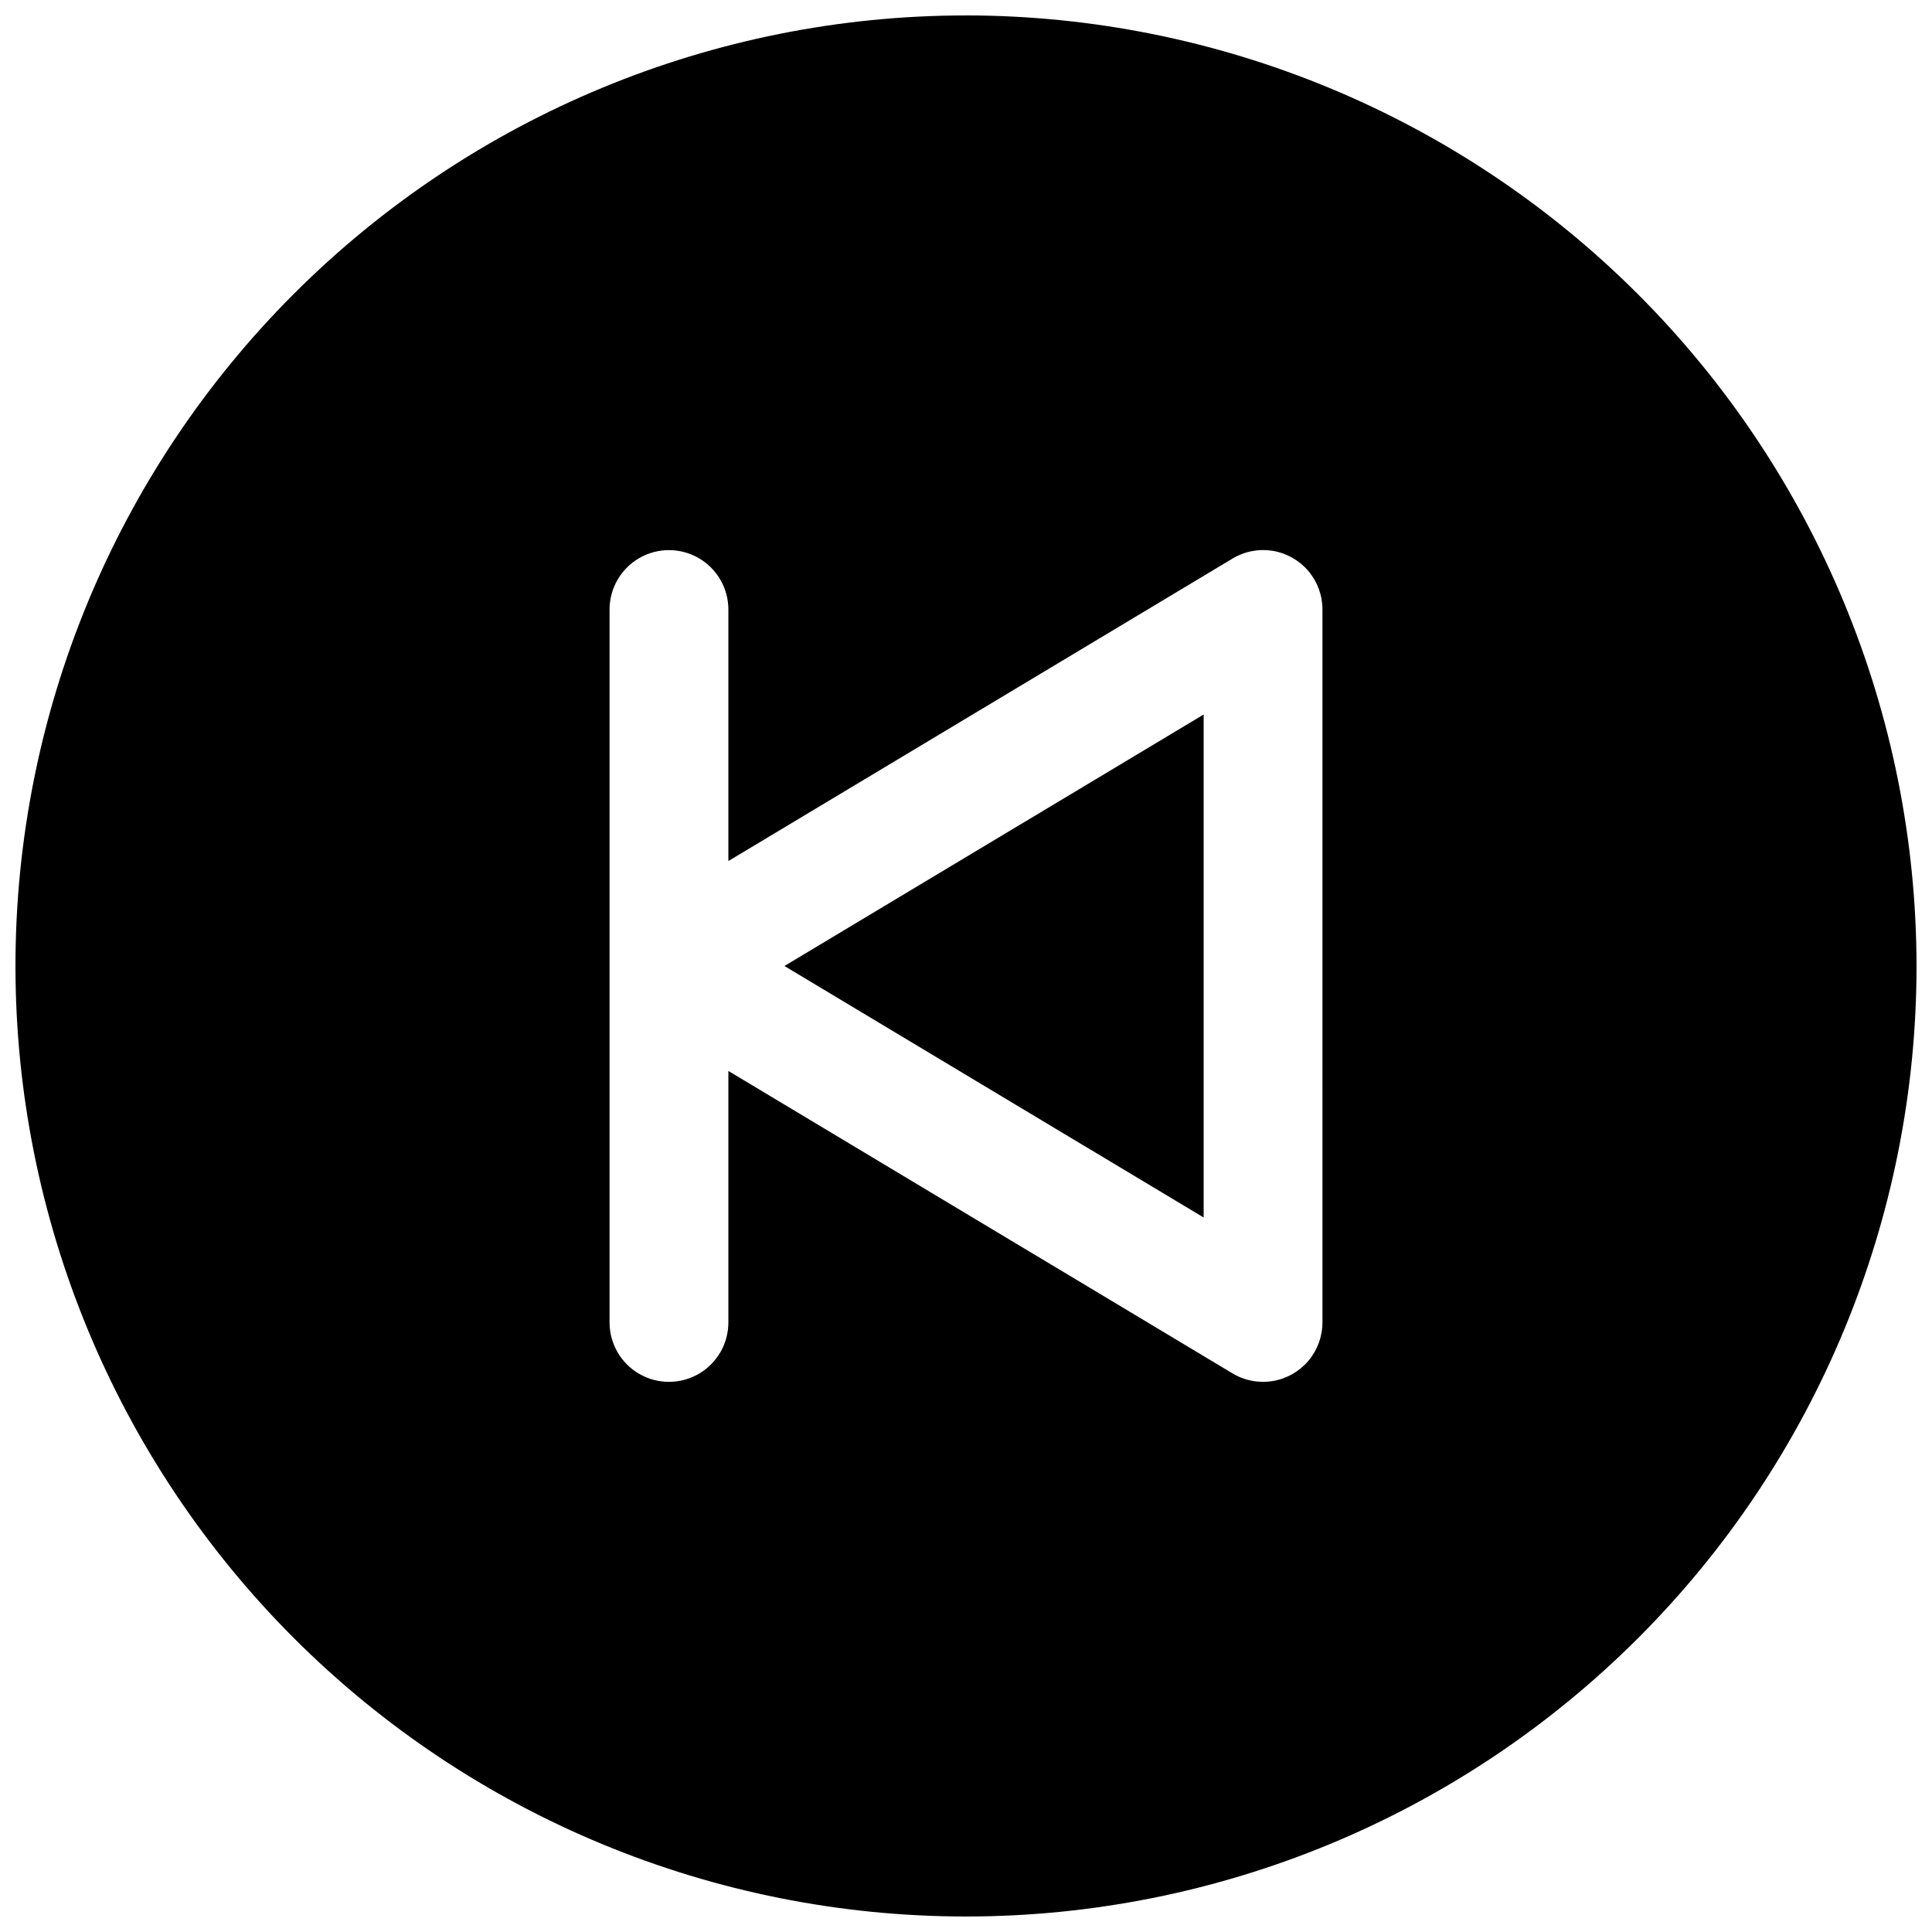 <?xml version="1.0" encoding="UTF-8"?>
<!-- Uploaded to: SVG Repo, www.svgrepo.com, Generator: SVG Repo Mixer Tools -->
<svg width="800px" height="800px" version="1.1" viewBox="144 144 512 512" xmlns="http://www.w3.org/2000/svg">
 <defs>
  <clipPath id="a">
   <path d="m148.09 148.09h503.81v503.81h-503.81z"/>
  </clipPath>
 </defs>
 <path d="m462.98 466.65v-133.3l-111.09 66.652z"/>
 <g clip-path="url(#a)">
  <path d="m400 148.09c-66.812 0-130.88 26.539-178.12 73.781s-73.781 111.31-73.781 178.12c0 66.809 26.539 130.88 73.781 178.12 47.242 47.242 111.31 73.781 178.12 73.781 66.809 0 130.88-26.539 178.12-73.781 47.242-47.242 73.781-111.31 73.781-178.12-0.07-66.789-26.633-130.82-73.859-178.05-47.227-47.223-111.26-73.789-178.04-73.859zm94.465 346.37h-0.004c0 3.734-1.324 7.344-3.738 10.191-2.418 2.844-5.766 4.738-9.445 5.344-3.684 0.605-7.461-0.113-10.66-2.035l-133.59-80.148v66.648c0 5.625-3 10.824-7.875 13.637-4.871 2.812-10.871 2.812-15.742 0s-7.871-8.012-7.871-13.637v-188.93 0.004c0-5.625 3-10.824 7.871-13.637s10.871-2.812 15.742 0c4.875 2.812 7.875 8.012 7.875 13.637v66.648l133.59-80.148c3.195-1.93 6.977-2.656 10.664-2.055 3.688 0.605 7.039 2.5 9.453 5.352 2.414 2.852 3.738 6.465 3.727 10.203z"/>
 </g>
</svg>